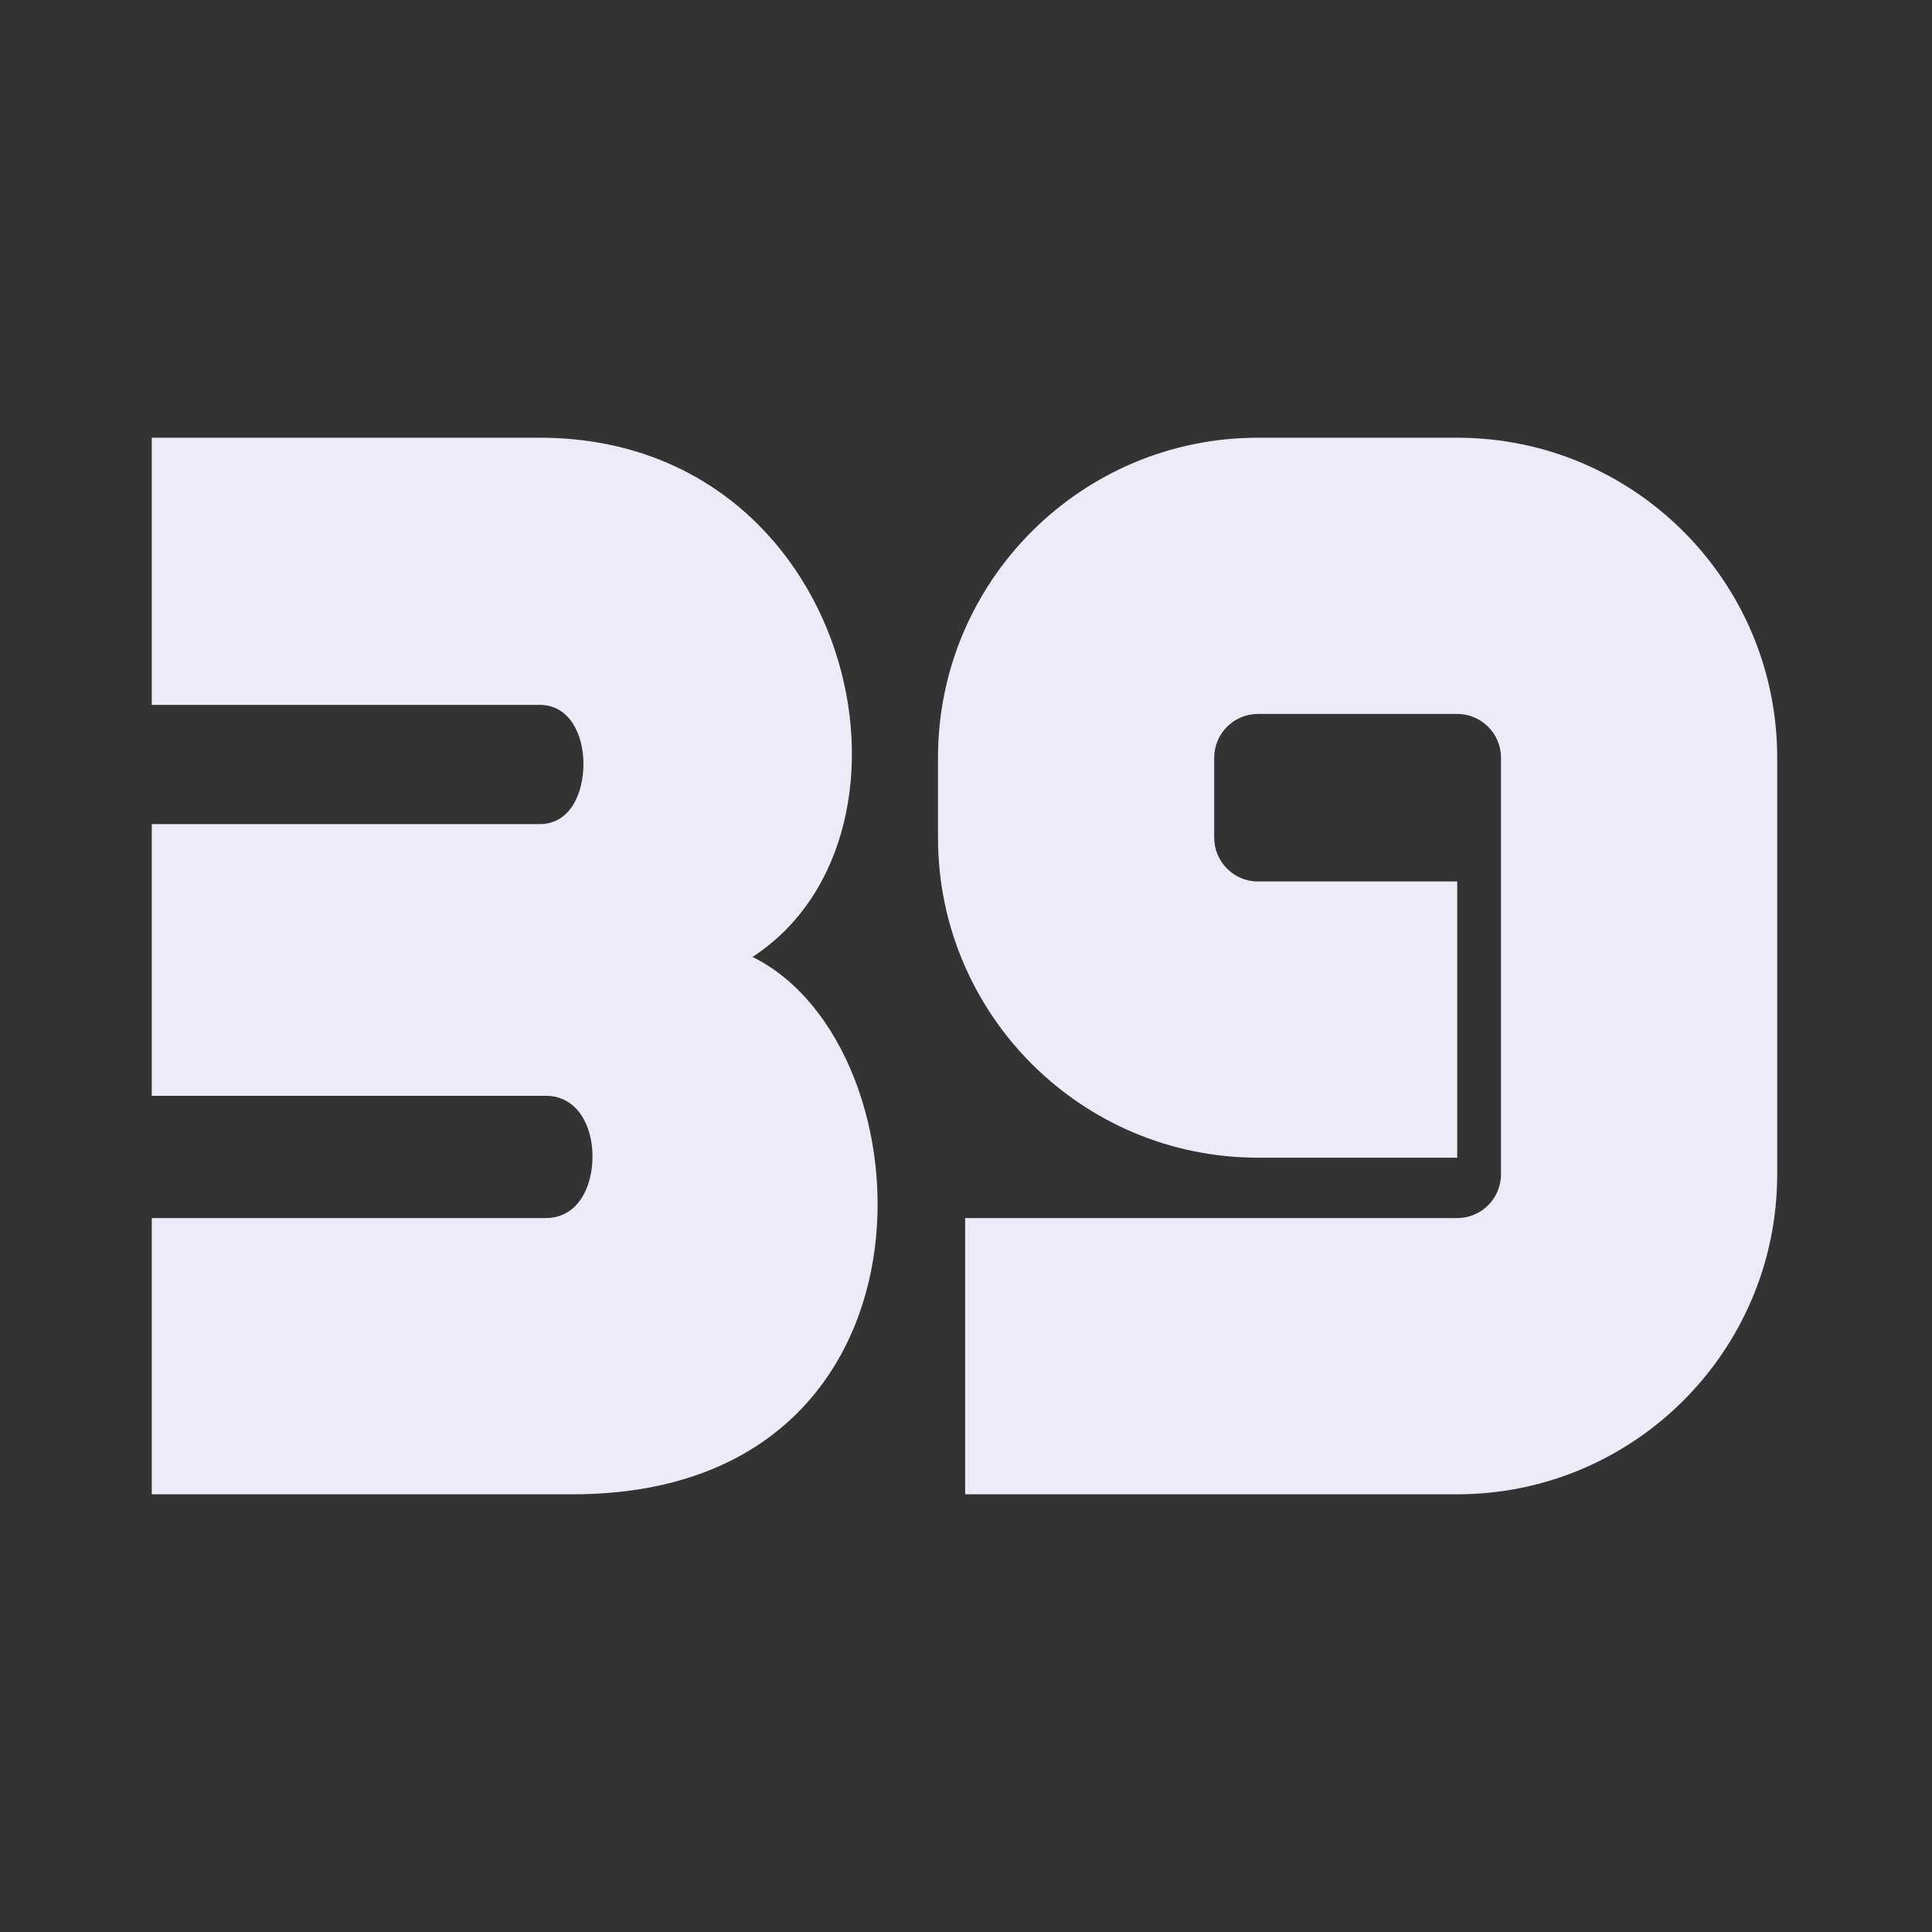 <svg width="256" height="256" viewBox="0 0 256 256" fill="none" xmlns="http://www.w3.org/2000/svg">
<rect x="0" y="0" width="256" height="256" fill="#333333" stroke="none"/>
<path d="M99.71 126.8C123.71 138.6 126.31 198 75.91 198H20.11V161.4H72.31C76.51 161.4 78.51 157.4 78.51 153.2C78.51 149.2 76.51 145.2 72.31 145.2H20.11V109.2H71.51C75.51 109.2 77.31 105.2 77.31 101.2C77.31 97.4 75.51 93.4 71.51 93.4H20.11V58H71.51C113.11 58 124.91 110.4 99.71 126.8Z" fill="#ECECF8"/>
<path d="M166.689 153.4C143.289 153.4 124.289 134.4 124.289 111V100.4C124.289 77 143.289 58 166.689 58H193.089C216.489 58 235.489 77 235.489 100.4V155.6C235.489 179 216.489 198 193.089 198H127.889V161.4H193.089C196.289 161.4 198.889 158.8 198.889 155.6V100.4C198.889 97.2 196.289 94.6 193.089 94.6H166.689C163.489 94.6 160.889 97.2 160.889 100.4V111C160.889 114.2 163.489 116.8 166.689 116.8H193.089V153.4H166.689Z" fill="#ECECF8"/>
</svg>
